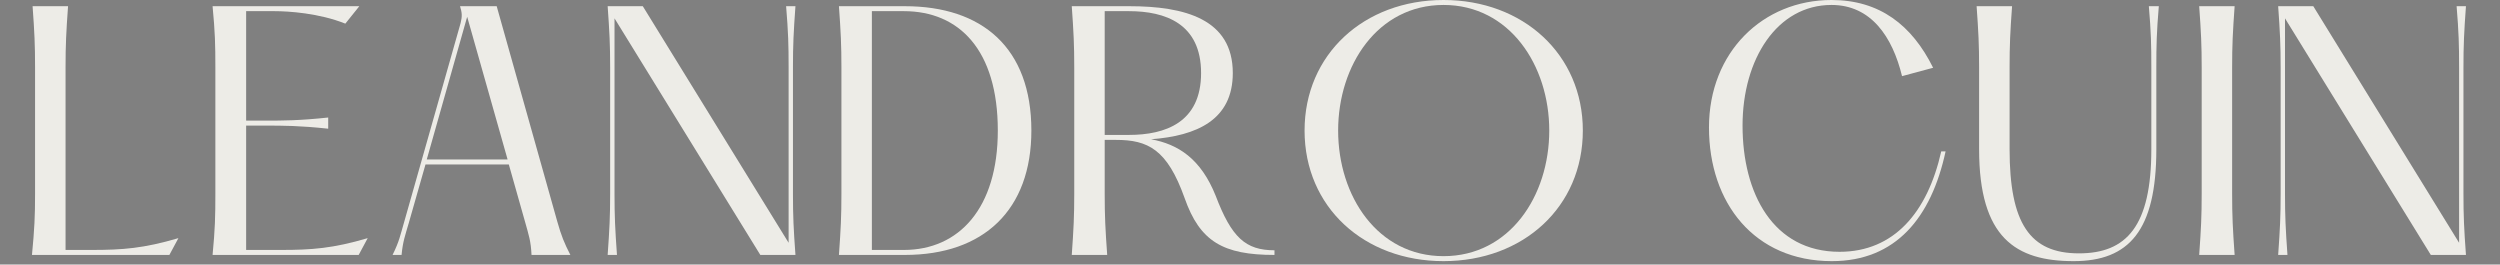 <svg xmlns="http://www.w3.org/2000/svg" xmlns:xlink="http://www.w3.org/1999/xlink" width="1049" viewBox="0 0 786.75 83.25" height="111" preserveAspectRatio="xMidYMid meet"><rect x="0" y="0" width="786.75" height="83.25" fill="#808080" stroke="none"/><defs><clipPath id="4eccda7201"><path d="M 68.965 69.789 L 75.957 69.789 L 75.957 76.988 L 68.965 76.988 Z M 68.965 69.789 " clip-rule="nonzero"></path></clipPath><clipPath id="3040260196"><path d="M 410 0 L 499 0 L 499 82.508 L 410 82.508 Z M 410 0 " clip-rule="nonzero"></path></clipPath><clipPath id="78e9ee39c2"><path d="M 537 0 L 613 0 L 613 82.508 L 537 82.508 Z M 537 0 " clip-rule="nonzero"></path></clipPath><clipPath id="d3315b3f9c"><path d="M 622 1 L 680 1 L 680 82.508 L 622 82.508 Z M 622 1 " clip-rule="nonzero"></path></clipPath></defs><g clip-path="url(#4eccda7201)"><path fill="#262626" d="M 68.965 69.789 L 75.957 69.789 L 75.957 77 L 68.965 77 Z M 68.965 69.789 " fill-opacity="1" fill-rule="nonzero"></path></g><path fill="#edece7" d="M 10.254 1.953 C 10.848 10.176 11.035 14.09 11.035 21.23 L 11.035 60.949 C 11.035 68.094 10.848 72.004 10.062 80.227 L 53.305 80.227 L 56.148 74.941 C 45.188 78.176 38.535 78.656 28.848 78.656 L 20.629 78.656 L 20.629 21.23 C 20.629 14.09 20.828 10.176 21.414 1.953 Z M 10.254 1.953 " fill-opacity="1" fill-rule="nonzero"></path><path fill="#edece7" d="M 66.898 1.953 C 67.684 10.176 67.777 14.09 67.777 21.23 L 67.777 60.949 C 67.777 68.094 67.684 72.004 66.898 80.227 L 112.879 80.227 L 115.715 74.941 C 104.762 78.176 98.109 78.656 88.426 78.656 L 77.461 78.656 L 77.461 39.527 L 83.727 39.527 C 88.906 39.527 94.199 39.527 103.285 40.5 L 103.285 36.984 C 94.199 37.957 88.906 37.957 83.727 37.957 L 77.461 37.957 L 77.461 3.512 L 86.363 3.512 C 90.766 3.512 100.359 4.109 108.676 7.438 L 113.078 1.953 Z M 66.898 1.953 " fill-opacity="1" fill-rule="nonzero"></path><path fill="#edece7" d="M 175.387 69.754 L 156.309 1.953 L 144.773 1.953 C 145.453 4.109 145.453 5.176 144.961 7.238 L 127.055 70.34 C 125.984 73.961 125.684 75.914 123.539 80.227 L 126.375 80.227 C 126.762 76.02 127.543 73.961 128.621 70.246 L 133.902 51.754 L 160.125 51.754 L 165.219 69.754 C 166.391 73.961 167.07 75.82 167.27 80.227 L 179.496 80.227 C 177.543 76.406 176.664 74.254 175.387 69.754 Z M 134.301 50.184 L 147.02 5.281 L 159.738 50.184 Z M 134.301 50.184 " fill-opacity="1" fill-rule="nonzero"></path><path fill="#edece7" d="M 249.543 21.23 C 249.543 14.09 249.734 10.176 250.328 1.953 L 247.391 1.953 C 248.07 10.176 248.176 14.09 248.176 21.23 L 248.176 76.406 L 202.289 1.953 L 191.23 1.953 C 191.816 10.176 192.016 14.09 192.016 21.23 L 192.016 60.949 C 192.016 68.094 191.816 72.004 191.23 80.227 L 194.16 80.227 C 193.574 72.004 193.387 68.094 193.387 60.949 L 193.387 5.773 L 239.273 80.227 L 250.328 80.227 C 249.734 72.004 249.543 68.094 249.543 60.949 Z M 249.543 21.23 " fill-opacity="1" fill-rule="nonzero"></path><path fill="#edece7" d="M 264.012 80.227 L 284.754 80.227 C 309.605 80.227 324.574 66.043 324.574 41.086 C 324.574 15.062 309.113 1.953 284.754 1.953 L 264.012 1.953 C 264.598 10.176 264.797 14.09 264.797 21.23 L 264.797 60.949 C 264.797 68.094 264.598 72.004 264.012 80.227 Z M 284.461 78.656 L 274.379 78.656 L 274.379 3.512 L 284.461 3.512 C 301.773 3.512 314.012 15.648 314.012 41.086 C 314.012 65.551 301.773 78.656 284.461 78.656 Z M 284.461 78.656 " fill-opacity="1" fill-rule="nonzero"></path><path fill="#edece7" d="M 382.586 61.637 C 377.887 49.891 370.742 45.395 362.23 43.824 C 376.613 42.746 387.961 37.758 387.961 22.988 C 387.961 5.961 372.793 1.953 355.379 1.953 L 337.285 1.953 C 337.867 10.176 338.066 14.09 338.066 21.23 L 338.066 60.949 C 338.066 68.094 337.867 72.004 337.285 80.227 L 348.434 80.227 C 347.848 72.004 347.648 68.094 347.648 60.949 L 347.648 44.023 L 351.172 44.023 C 361.258 44.023 367.312 46.965 372.793 62.316 C 377.594 76.02 384.926 80.227 401.078 80.227 L 401.078 78.762 C 391.977 78.762 387.574 74.746 382.586 61.637 Z M 347.648 42.457 L 347.648 3.512 L 355.285 3.512 C 366.727 3.512 377.98 7.438 377.98 22.988 C 377.98 38.543 366.727 42.457 355.285 42.457 Z M 347.648 42.457 " fill-opacity="1" fill-rule="nonzero"></path><g clip-path="url(#3040260196)"><path fill="#edece7" d="M 454.281 82.18 C 479.332 82.18 498.117 65.152 498.117 41.086 C 498.117 17.121 479.332 0 454.281 0 C 429.238 0 410.547 17.121 410.547 41.086 C 410.547 65.152 429.238 82.18 454.281 82.18 Z M 454.281 80.613 C 433.539 80.613 421.113 61.73 421.113 41.086 C 421.113 20.543 433.539 1.559 454.281 1.559 C 475.031 1.559 487.551 20.543 487.551 41.086 C 487.551 61.73 475.031 80.613 454.281 80.613 Z M 454.281 80.613 " fill-opacity="1" fill-rule="nonzero"></path></g><g clip-path="url(#78e9ee39c2)"><path fill="#edece7" d="M 610.906 47.645 C 606.598 66.828 596.035 79.242 578.91 79.242 C 557.973 79.242 548.379 60.855 548.379 39.527 C 548.379 18.586 559.246 1.559 576.371 1.559 C 588.797 1.559 595.543 11.535 598.574 23.961 L 608.355 21.328 C 601.703 7.918 591.535 0 576.371 0 C 554.844 0 537.816 16.336 537.816 40.113 C 537.816 63.887 552.102 82.18 576.465 82.18 C 596.621 82.18 607.77 68.488 612.277 47.645 Z M 610.906 47.645 " fill-opacity="1" fill-rule="nonzero"></path></g><g clip-path="url(#d3315b3f9c)"><path fill="#edece7" d="M 622.039 1.953 C 622.625 10.176 622.824 14.09 622.824 21.23 L 622.824 46.965 C 622.824 74.848 634.371 82.18 652.574 82.18 C 669.988 82.18 678.598 72.59 678.598 46.965 L 678.598 21.23 C 678.598 14.09 678.691 10.176 679.379 1.953 L 676.242 1.953 C 676.934 10.176 677.027 14.09 677.027 21.23 L 677.027 46.965 C 677.027 71.219 669.203 79.734 654.234 79.734 C 638.777 79.734 632.418 70.246 632.418 46.965 L 632.418 21.23 C 632.418 14.09 632.605 10.176 633.199 1.953 Z M 622.039 1.953 " fill-opacity="1" fill-rule="nonzero"></path></g><path fill="#edece7" d="M 692.086 1.953 C 692.672 10.176 692.871 14.09 692.871 21.23 L 692.871 60.949 C 692.871 68.094 692.672 72.004 692.086 80.227 L 703.238 80.227 C 702.652 72.004 702.453 68.094 702.453 60.949 L 702.453 21.23 C 702.453 14.09 702.652 10.176 703.238 1.953 Z M 692.086 1.953 " fill-opacity="1" fill-rule="nonzero"></path><path fill="#edece7" d="M 775.25 21.23 C 775.25 14.09 775.438 10.176 776.035 1.953 L 773.094 1.953 C 773.773 10.176 773.879 14.09 773.879 21.23 L 773.879 76.406 L 727.992 1.953 L 716.938 1.953 C 717.523 10.176 717.719 14.09 717.719 21.23 L 717.719 60.949 C 717.719 68.094 717.523 72.004 716.938 80.227 L 719.863 80.227 C 719.277 72.004 719.09 68.094 719.09 60.949 L 719.09 5.773 L 764.977 80.227 L 776.035 80.227 C 775.438 72.004 775.25 68.094 775.25 60.949 Z M 775.25 21.23 " fill-opacity="1" fill-rule="nonzero"></path></svg>